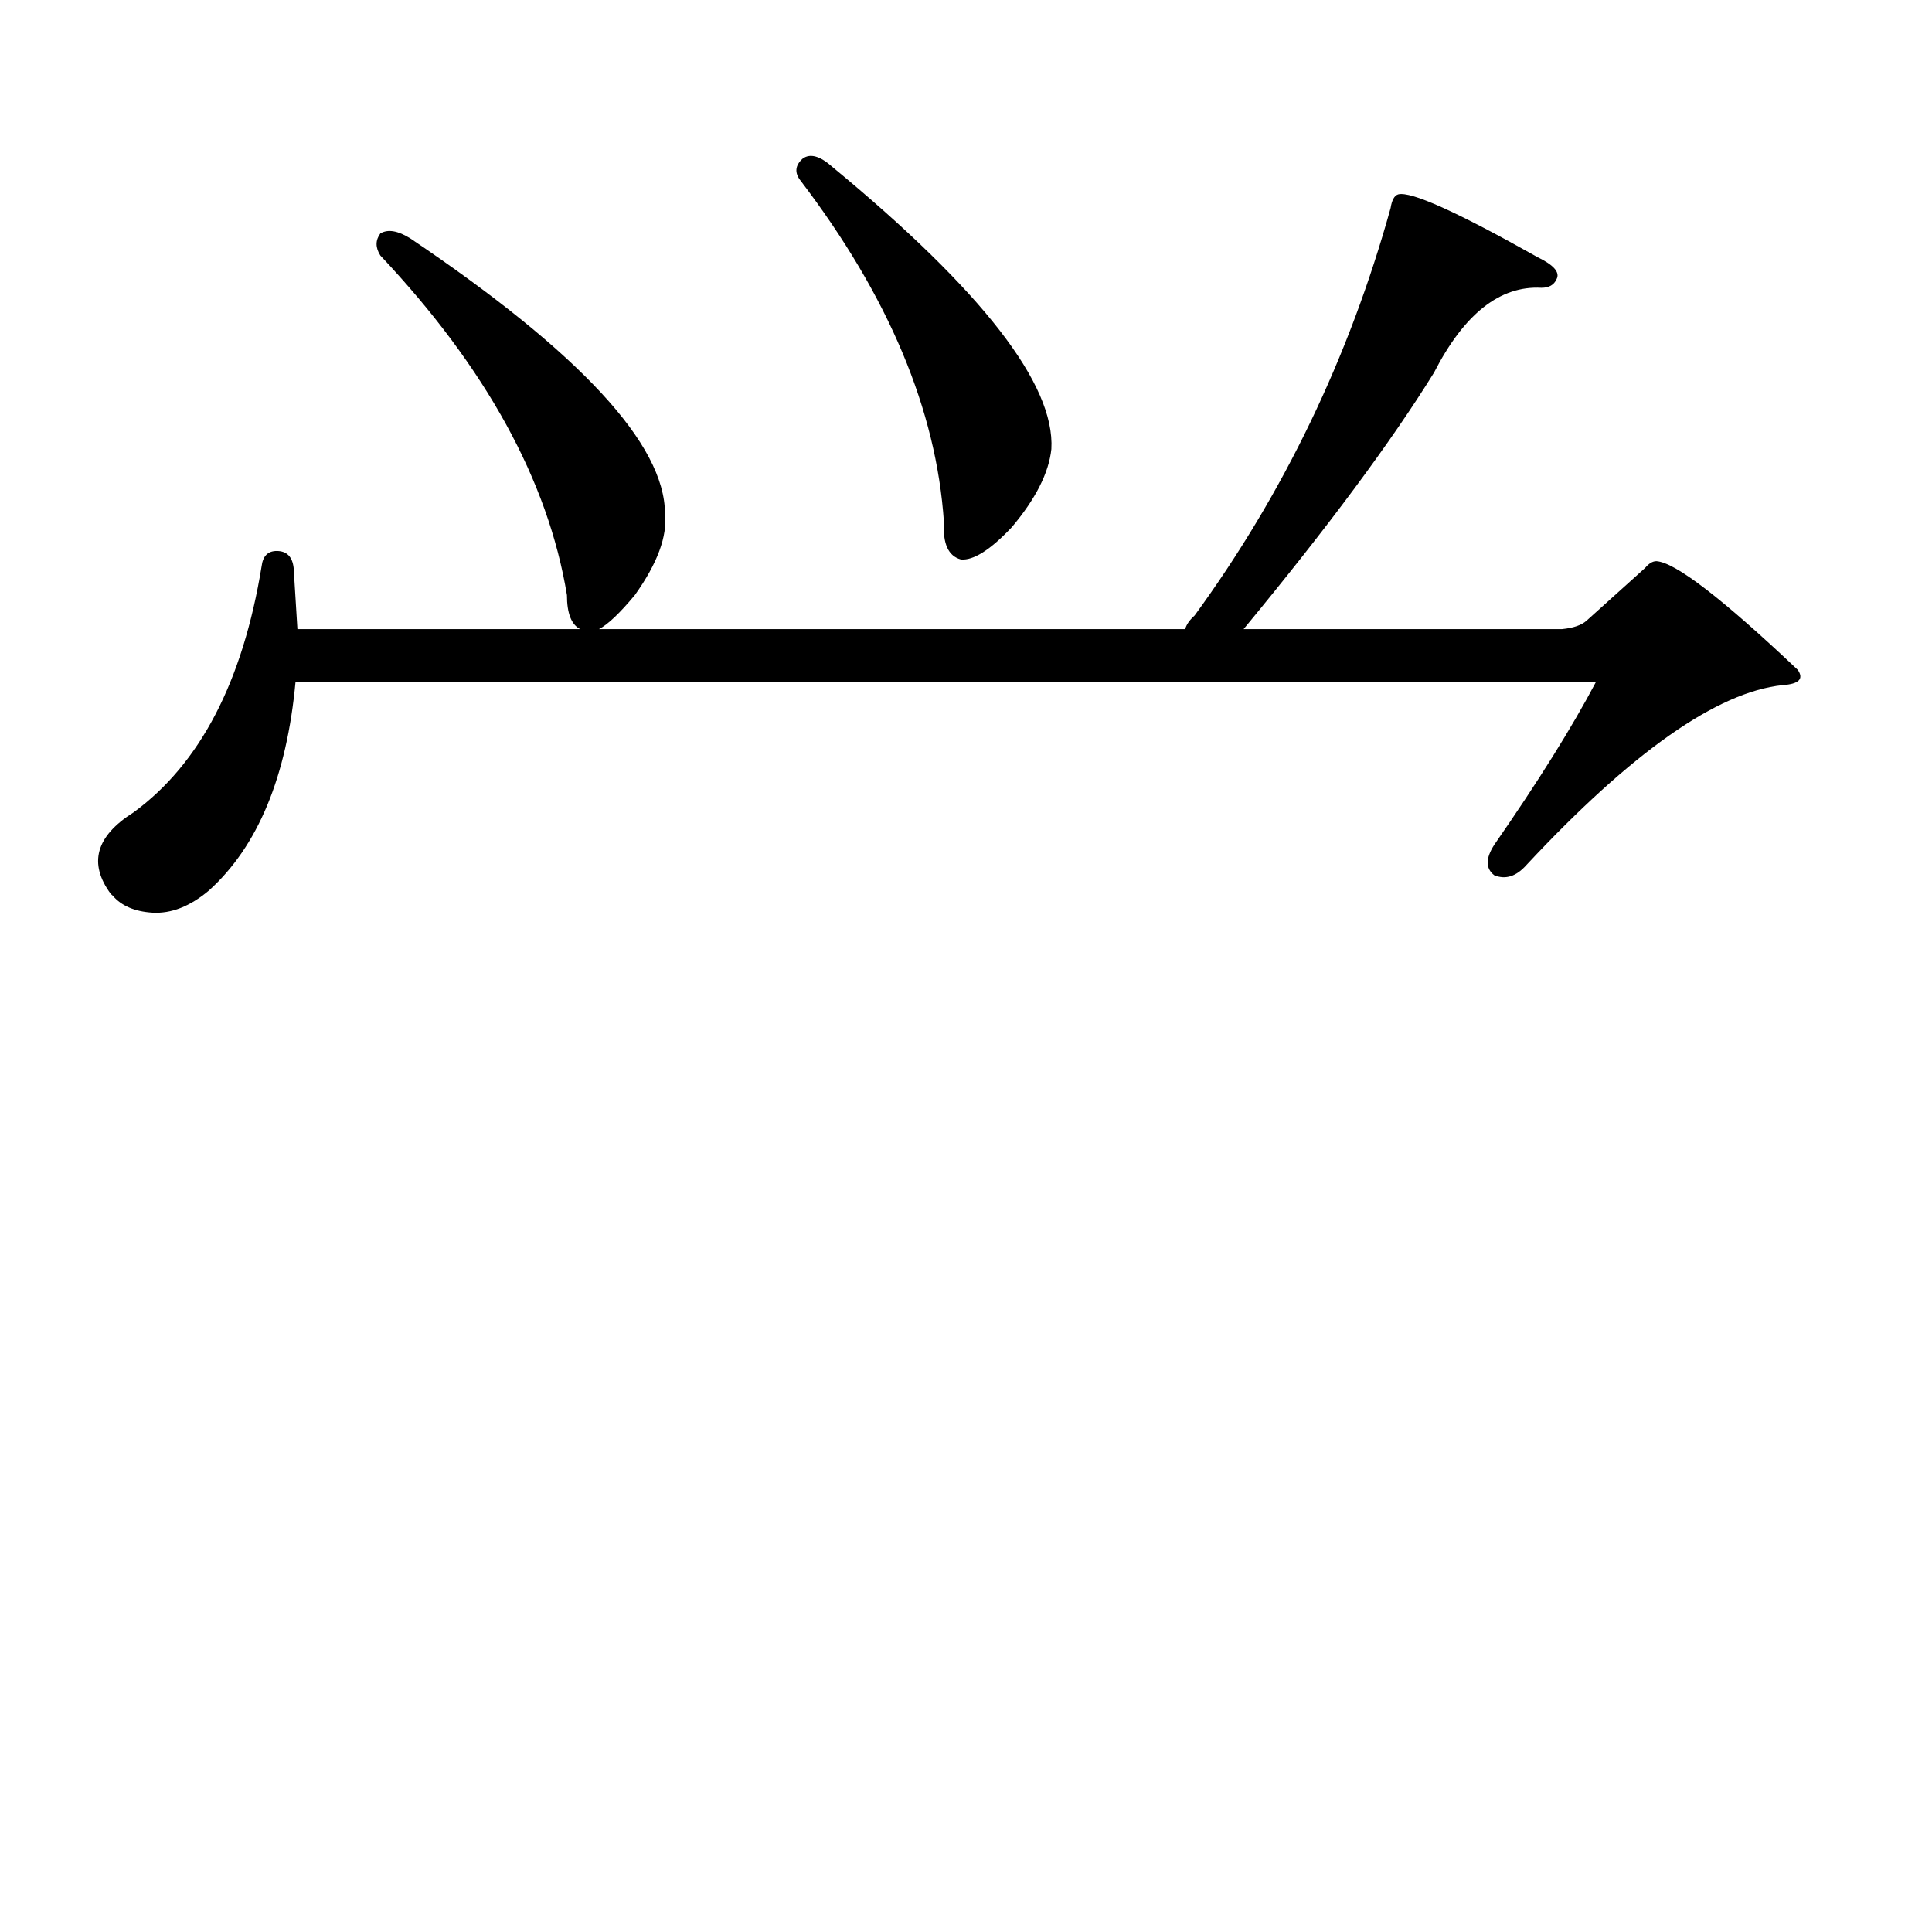 <?xml version="1.0" encoding="utf-8"?>
<!-- Generator: Adobe Illustrator 16.0.0, SVG Export Plug-In . SVG Version: 6.00 Build 0)  -->
<!DOCTYPE svg PUBLIC "-//W3C//DTD SVG 1.1//EN" "http://www.w3.org/Graphics/SVG/1.1/DTD/svg11.dtd">
<svg version="1.1" id="图层_1" xmlns="http://www.w3.org/2000/svg" xmlns:xlink="http://www.w3.org/1999/xlink" x="0px" y="0px"
	 width="1000px" height="1000px" viewBox="0 0 1000 1000" enable-background="new 0 0 1000 1000" xml:space="preserve">
<path d="M821.248,321.219l30.243-27.246c1.951-2.335,3.902-3.516,5.854-3.516c9.756,0.59,34.146,19.336,73.169,56.25
	c3.247,4.696,0.641,7.333-7.805,7.91c-33.825,3.516-78.047,34.579-132.68,93.164c-5.213,5.863-10.731,7.621-16.585,5.273
	c-4.558-3.516-4.558-8.789,0-15.82c22.759-32.809,40.319-60.934,52.682-84.375H152.972c-4.558,49.219-19.512,85.254-44.877,108.105
	c-9.756,8.212-19.512,12.016-29.268,11.426c-9.115-0.577-15.944-3.516-20.487-8.789l-0.976-0.879
	c-11.707-15.82-7.805-29.883,11.707-42.188c34.466-25.187,56.584-67.676,66.34-127.441c0.641-5.273,3.247-7.91,7.805-7.91
	c5.198,0,8.125,2.938,8.78,8.789l1.951,31.641h146.338c-4.558-2.335-6.829-8.199-6.829-17.578
	c-9.756-59.176-41.95-117.773-96.583-175.781c-2.606-4.093-2.606-7.91,0-11.426c3.902-2.335,9.101-1.456,15.609,2.637
	c87.803,59.188,131.704,106.649,131.704,142.383c1.296,11.728-3.902,25.79-15.609,42.188c-7.805,9.379-13.993,15.243-18.536,17.578
	h303.407c0.641-2.335,2.271-4.684,4.878-7.031c46.173-63.281,79.998-133.594,101.461-210.938c0.641-4.093,1.951-6.441,3.902-7.031
	c6.494-1.758,30.563,9.091,72.193,32.52c8.445,4.105,11.707,7.91,9.756,11.426c-1.311,2.938-3.902,4.395-7.805,4.395
	c-21.463-1.168-39.999,13.485-55.608,43.945c-22.118,35.746-54.968,79.98-98.534,132.715h164.874
	C814.419,325.036,818.642,323.566,821.248,321.219z M415.404,82.156c3.902-2.926,9.101-1.456,15.609,4.395
	c77.392,63.871,115.119,112.5,113.168,145.898c-1.311,12.305-8.14,25.79-20.487,40.43c-11.066,11.728-19.847,17.289-26.341,16.699
	c-6.509-1.758-9.436-8.199-8.78-19.336c-3.902-58.008-28.627-116.895-74.145-176.66C411.167,89.489,411.502,85.672,415.404,82.156z"
	/>
</svg>
